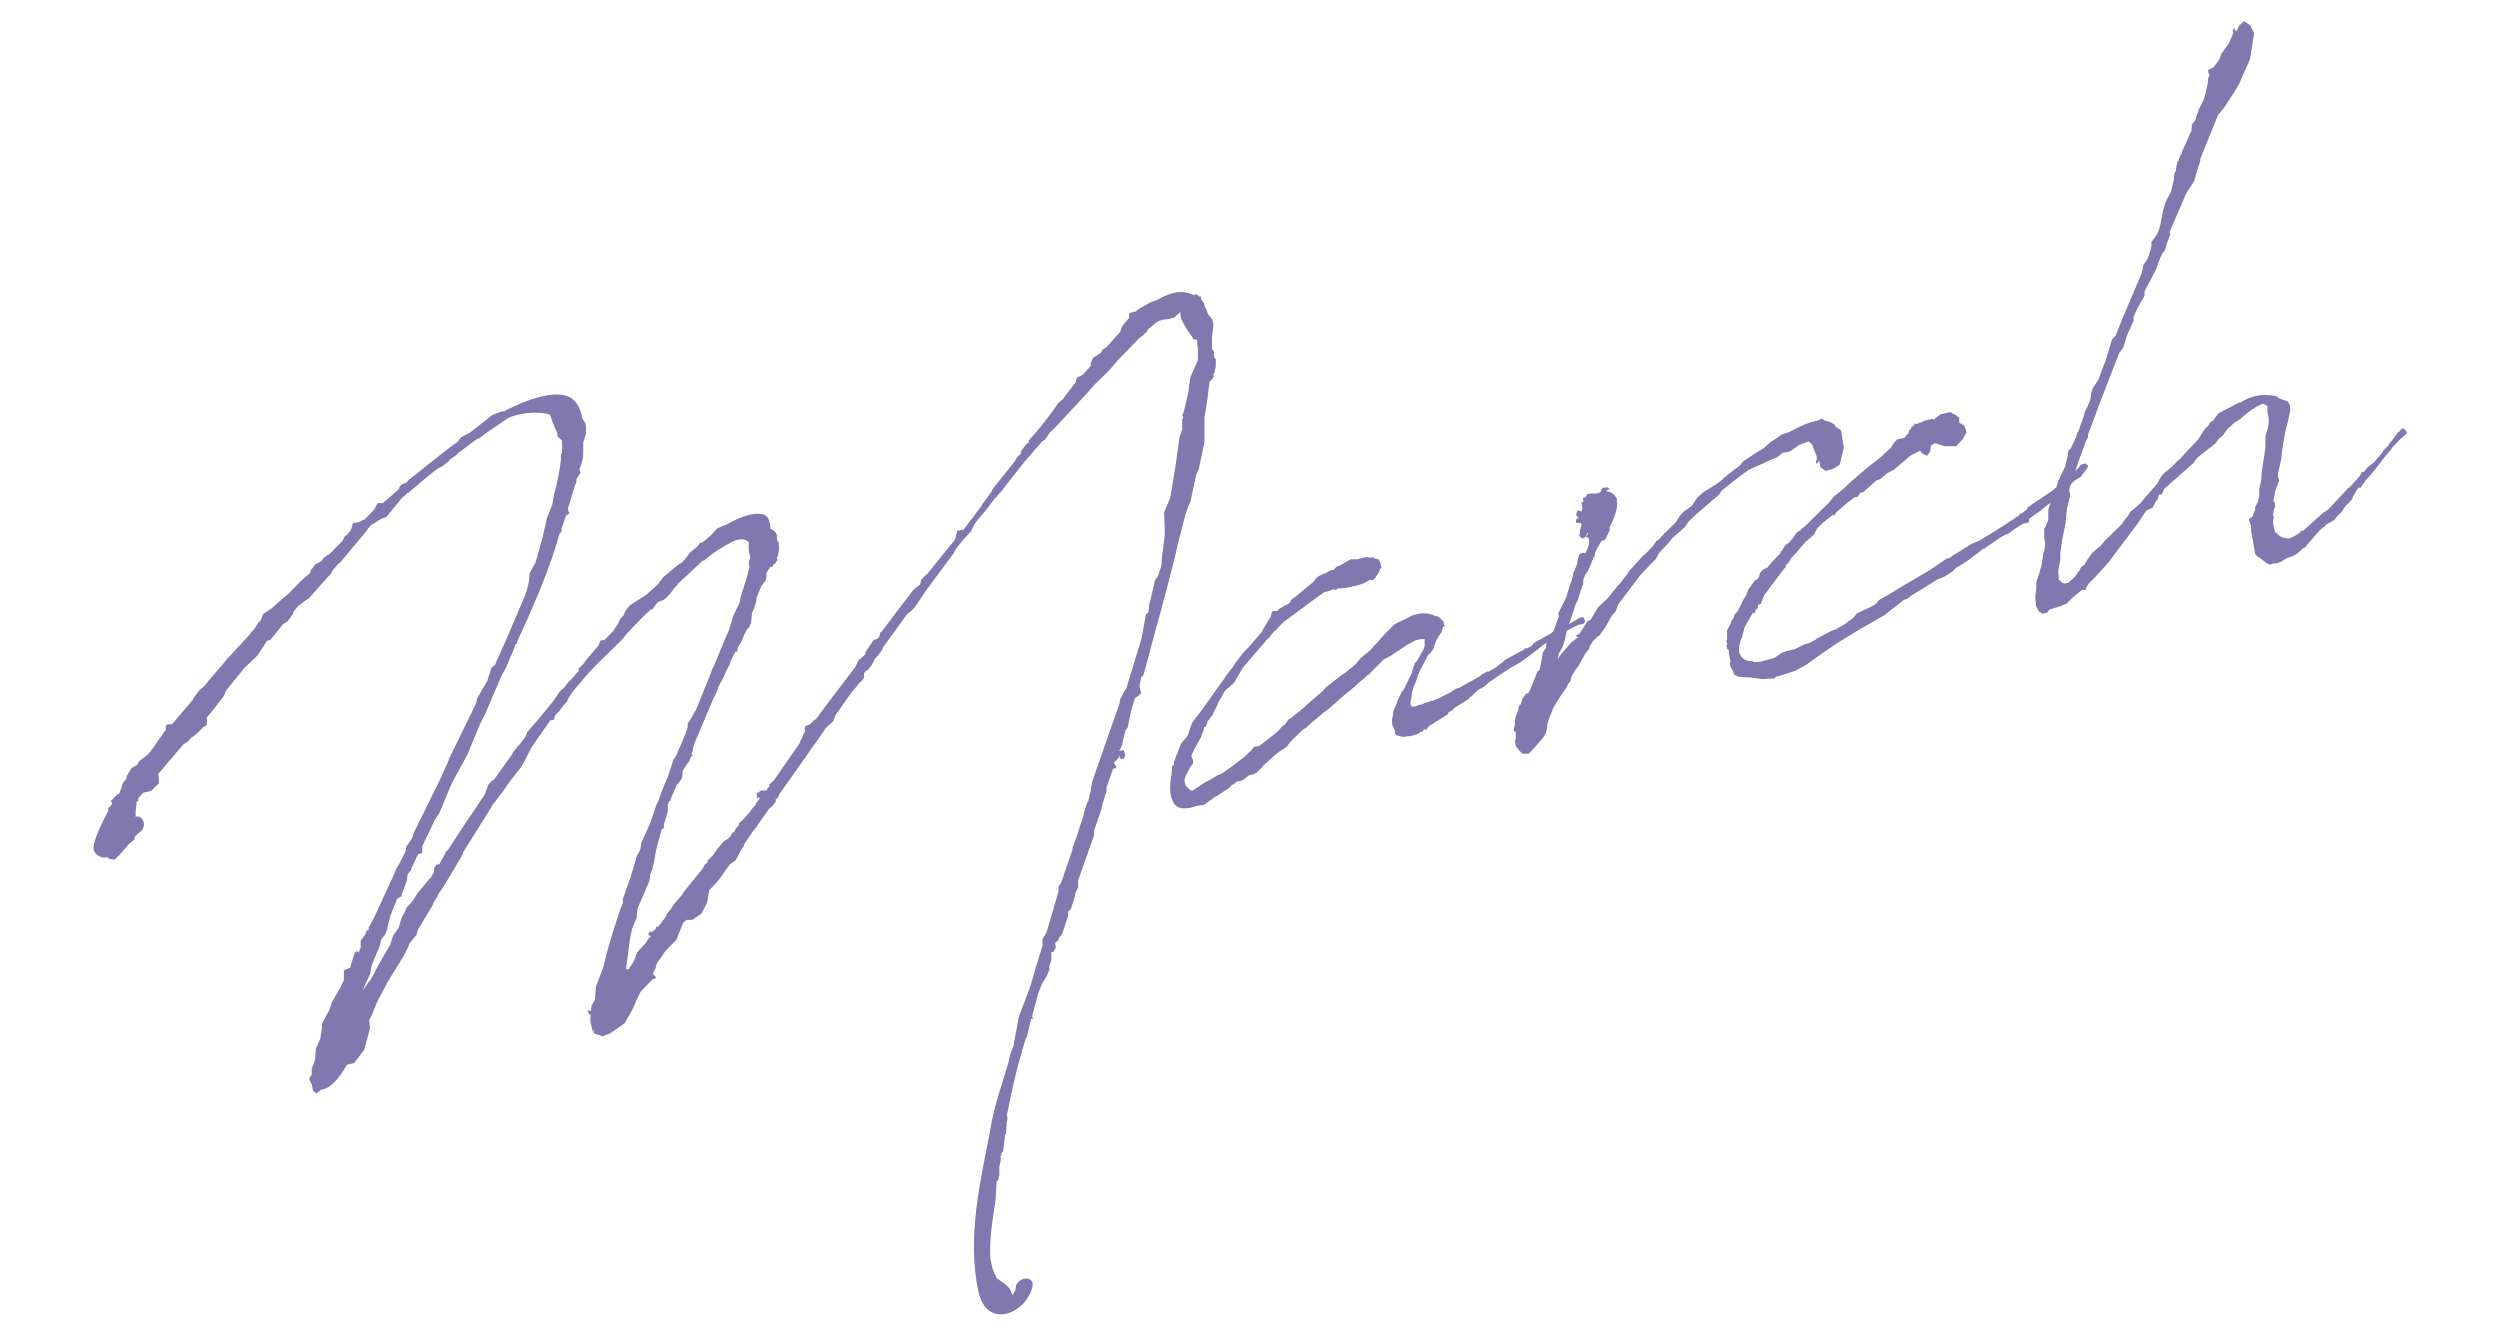<?xml version="1.0" encoding="UTF-8"?>
<svg id="txt" xmlns="http://www.w3.org/2000/svg" viewBox="0 0 73 39">
  <defs>
    <style>
      .cls-1 {
        fill: #8078af;
      }
    </style>
  </defs>
  <path class="cls-1" d="M13.05,22.19l.07-.05.78-1.6.03-.14.31-.54v-.02s.11-.34.11-.34l.1-.08.4-.9.5-1.18s0-.04.02-.06l.07-.27.03-.28.17-.31.16-.57.04-.15.09-.38.04-.19.16-.41.05-.29.07-.27c.06-.27.1-.5.13-.74v-.16s.03-.04.03-.04c.01-.12,0-.26,0-.36l-.12-.11-.04-.17-.04-.07-.08-.2-.07-.2c-.37-.13-1.02-.04-1.29.14l-.61.42-.18.14h-.04s-.59.44-.59.44v.02s-.2.14-.2.14l-.06.07-.18.14-.14.07c-.3.23-.58.47-.86.71h-.02c-.05.05-.1.1-.15.14l-.34.41-.11.14-.16.06-.24.15-.05.03-.09.1-.03.05-.79.95-.05.03-.19.22v.04s0,0,0,0l-.6.67-.06.07-.05.03-.27.2-.15.19v.04s-.16.22-.16.22l-.14.09-.37.46-.09.02-.29.44-.36.34-.54.66-.09.2-.14.17-.06.09-.28.34v.04s0,.18,0,.18l-.1.06-.16.16-.17.14h-.02s-.08.1-.08.1l-.07.05-.09.06-.73.86.02.15v.12s-.22.22-.22.22l-.24.06-.14.15v.08s-.05.03-.05.03l-.03.28v.16c.18-.06.34.21.17.41l-.17.14-.03.05v.06s-.17.14-.17.14l-.25.29-.16.16-.16-.02-.05-.05s-.09.02-.13.01c-.17-.04-.25-.12-.28-.25,0-.2.12-.5.31-.88l.12-.23v-.04s0-.04,0-.04l.08-.08.04-.07-.06-.08h.04s.13-.14.13-.14h.02s0-.04,0-.04h.06s.08-.19.08-.19v-.02s.04-.12.04-.12l.09-.1.03-.12.13-.21.17-.1.04-.09.1-.08.12-.09.03-.03.08-.08.06-.09.03-.03.13-.19.06-.09.06-.07.07-.12.05-.05v-.12s.04-.05.04-.05h.14s.62-.73.62-.73v-.02s.16-.22.16-.22l.08-.08.05-.03c.29-.36.56-.64.71-.84l.65-.7.03-.05.11-.12.1-.16.09-.1.04-.11.02-.06.27-.18.23-.21.25-.21.3-.31c.09-.1.21-.19.33-.29v-.06s.11-.14.11-.14l.03-.05.19-.1.04-.07.1-.08.1-.06.37-.38.07-.13.07-.05.09-.12.03-.05.03-.12.03-.05.15-.02.14-.07h.02s.24-.24.24-.24l.06-.07.1-.18h.08s.06,0,.06,0c.15-.11.31-.27.48-.41l.02-.08.07-.06.13-.05.08-.1h.02s.05-.04.05-.04v-.02s.1-.06.1-.06c.4-.33.83-.67,1.25-.98l.09-.12.21-.11s.04,0,.05-.03l.12-.09.53-.42.29-.11h.06s.06-.03.09-.05c.33-.17,1.51-.72,1.95-.27.13.13.21.31.24.52l.09.14.02.09v.22s-.08.27-.08.27v.31s-.01.14-.01.14l-.05.19-.05.13.03.11-.12.18v.08s-.05.13-.05.13l-.2.66.02.08.03.05-.1.06-.13.37v.08s-.04.07-.04.07h-.02s-.11.38-.11.38c-.31.98-.71,1.86-1.13,2.79v.06s-.04,0-.04,0l-.07.19-.19.44v.02s-.15.27-.15.27l-.49,1.14-.12.23-.39.94-.42.77-.12.26-.28.68-.13.19-.37.78v.2s-.12.03-.12.03l-.2.42-.02.08h-.02s-.07.1-.07.1l-.02.18-.15.39v.06s-.13.07-.13.07l-.21.52-.09.39-.05.13-.12.15-.04.19-.24.57-.04.25-.13.27-.09.22.19-.28h.02c.18-.34.37-.7.6-1.07v-.02s.08-.24.08-.24l.16-.23.09-.3.07-.12.08-.18.16-.17.16-.25.31-.37v-.02s.08-.06.08-.06c0-.04.04-.09.07-.12l.03-.2h.02s.03-.05.03-.05l.09-.02.15-.27.03-.05.02-.06.05-.03c.35-.55.7-1.07,1.07-1.61l.11-.3.14-.15v.04s.57-.8.57-.8v-.02s.16-.21.16-.21h.02s.2-.27.2-.27l.05-.13.34-.39.4-.49.03-.04.19-.28.1-.08c.09-.14.22-.25.33-.37v-.02s.03-.03.03-.03l.08-.08v-.08s.12-.11.12-.11l.09-.12.37-.44.05-.13.11-.03v.02s.26-.27.26-.27l.16-.24.04-.11.11-.11.04-.11.1-.14.05-.05.48-.31.34-.31.1-.14.06-.07.36-.3.12-.09h.02c.07-.06.13-.13.19-.21l.06-.09.25-.21.06-.09.08-.02.25-.21.06-.07.11-.12.27-.12h.02c.31-.18.62-.31.91-.31.14,0,.22.03.29.13.04.11.07.22.07.32h.02s.09.05.09.05l.05.07.04.09h-.02s.02.16.02.16v-.02s.04.03.04.03v.08s.01.14.01.14l-.03.14v.02s0,.02,0,.02l-.03.04v.06s.04.03.04.03h-.04s-.06.1-.06.1h-.02s-.03.03-.03.03l-.02.06h-.06s-.03.04-.03.04l-.09.14v.12s-.03.11-.03.11l-.12.15-.14.35v.04s0,0,0,0v.02s-.02.06-.02.06l-.02.1-.09.22-.03.3-.07.13-.05.05-.07.13-.05.13-.05.11-.1.16v.04s-.02.06-.02.06v.02s-.05,0-.05,0l-.15.31-.02.08-.1.18-.05.13-.18.34-.02.08-.13.27-.56,1.33-.03.14v.02s0,.02,0,.02l-.03.05v.06s.04.03.04.03h-.04s-.06.1-.06.1v.04s-.07.08-.07.08l-.03.06-.03.03-.07.12s-.01.02-.01.04v.1s-.03.11-.03.11l-.08.1-.06.07-.18.42v.06s-.03-.02-.03-.02l-.05.11v.2s-.12.4-.12.4l.02.07-.08.06-.16.59-.07.39-.04.17-.06.15-.03.21-.35.81-.02.26-.13.31-.06.27-.12.92h.1s0-.04,0-.04l.12-.18.11-.28.11-.12.14-.15.07-.12.08-.08-.07-.02v-.06s.05-.05.05-.05h.02s.02,0,.02,0l-.02.06.03-.05.1-.08.02-.07h.06s.21-.28.21-.28l.04-.09.12-.15.09-.14.25-.29.03-.06.55-.68.07-.12.08-.08v-.04s.17-.17.17-.17l.12-.18.19-.22.1-.06.07-.06.09-.14h.04s.04-.1.04-.1l.09-.1.02-.08.1-.08.22-.25.06-.09.1-.1v-.04s.1-.12.1-.12v-.04s.03,0,.03,0v-.02s-.1.03-.1.03v-.14s.12-.09.12-.09h.06s.04,0,.04,0h.06s.03-.06.03-.06l.05-.05v-.06s.09-.08.09-.08v-.02s.03,0,.03,0l.77-1.11.02-.06.04-.07.05-.13.04-.07v-.12s.02-.05.02-.05l.13-.05.11-.11.07-.05.08-.1.03-.05.27-.36.77-1.01.08-.18.21-.19v-.06s.24-.35.24-.35l.11-.04.06-.07.02-.1v-.02s.03,0,.03,0l.94-1.24.2-.16.03-.14.19-.18.8-.99.06-.25.19-.04.53-.7v-.02s.28-.38.28-.38l.04-.09.64-.8.07-.12.11-.11v-.06s.15-.21.15-.21l.07-.04.02-.08q.44-.48.85-1.08l.13-.11.38-.5.04-.15.08-.02.1-.06.22-.25v-.08s.06-.15.06-.15l.05-.03.19-.12.04-.09.1-.06.03-.03.39-.43.06-.17.06-.07.08-.1.06-.07v-.12s.03-.03.03-.03l.15-.03.12-.09.3-.17.25-.1c.25-.14.65-.33,1.04-.12l.05-.03.07.03.05.05v-.02s.04.01.04.01v.02s0,.04,0,.04l.03.05.06.09.02.09c.03.05.07.12.08.2l.14.18.03.15v.06s-.04.28-.04.28v.02s0,.35,0,.35l.03.03.04.09h-.02s.02.16.02.16v-.02s.04.03.04.03v.08s0,.14,0,.14l-.03.14v.02s-.01.02-.01.02l-.03.04v.06s.04.03.04.03h-.04s-.06.1-.06.1h-.02s-.03.03-.03.03c-.04.36-.09.71-.15,1.04v.29s0,.43,0,.43l-.16.77-.09.22-.15.72-.09.22-.07.21-.2.78-.06.25v.02c-.19.77-.4,1.57-.62,2.35l-.32,1.2-.04.11h-.04s-.06.28-.06.28l.05.21-.08.08-.1.06-.12.4-.09.46-.06.07-.06.23-.05.23-.08.16.13-.03.05.15-.05.11h-.06s-.05-.02-.05-.02l-.02-.09-.02.08-.14.15.08.1-.03.05-.07.02-.19.54v.12s-.11.34-.11.34l-.05.21-.2.58v.14s-.47,1.33-.47,1.33v.2s-.09.2-.09.2v.06s-.12.37-.12.37l-.08.08v.12s-.18.54-.18.54l-.06.07-.07.13-.07.04.02.15-.07.13h-.06s0,.23,0,.23l-.06.17v.12s-.08.19-.08.19l-.13.21-.1.24-.19.7.02.09h-.06s.01.07.01.07h-.02s-.06.27-.06.27l-.05.21h-.02c-.24.77-.41,1.48-.56,2.27l.02.09-.03.14v.04s-.01.24-.01.24l-.04.07v.06s-.05.41-.05.41l-.05.05v.06s-.02.02-.02.02c-.01.02,0,.04,0,.06v.06s-.02.12-.02.12c-.01.02-.02.06-.02.08v.04s0,.2,0,.2l-.03.14-.05.05-.03.54c-.08.53-.19,1.15-.15,1.73l.06.26.06.16.03.05.04.09.02.02h.02s.02,0,.02,0v.02s.15.1.15.1l.15.14.04.07.05.13c.07-.06.1-.16.11-.28.13-.29.57-.25.47.07-.21.78-1.35,1.24-1.58.07-.32-1.56.06-3.15.35-4.64.09-.63.33-1.32.53-1.98l.02-.1.04-.17.1-.26v-.02s.14-.76.14-.76l.02-.08.32-.84c.11-.4.23-.8.36-1.19v-.2s.12-.21.12-.21l.31-1.06.04-.15v-.12s.08-.13.08-.13l.31-.9.02-.06v-.06s.1-.26.1-.26l.21-.64.02-.1.02-.06.08-.26h.02s.08-.34.08-.34l.04-.25.62-1.78.17-.47.02-.1v-.04s.16-.31.16-.31h.02s.44-1.45.44-1.45l.02-.08.12-.66.07-.06.03-.2h-.02s.03-.06.03-.06l.16-.69.06-.07.03-.06.08-.24s0-.04.02-.08c0,0,0-.02,0-.04v-.1s.09-.71.09-.71v-.2s-.02-.47-.02-.47l.18-.42.15-.9.12-.86.08-.24v-.28s.03-.08.03-.08l-.03-.05.05-.11.12-.52.07-.49.22-.5v-.34s-.02-.11-.02-.11v-.12s-.03-.03-.03-.03h-.04s-.09-.03-.09-.03h.04s-.18-.26-.18-.26l-.16-.28-.03-.13v-.1s-.2.17-.2.17l-.19.04-.17.02v.02s-.01,0-.01,0h-.02s-.02,0-.02,0l-.1.06-.23.19-.04.07-.16.15-.05.03-.64.66-.17.2-.19.2-.32.31-.19.22-.93,1-.21.21-.04.07-.09.12-.07.04c-.31.35-.56.64-.71.84l-.23.29-.03.04-.24.31-.05.05-.08.1h-.02s0,.02,0,.02h-.02s-.01.03-.01.03l-.14.17v.02s-.4.48-.4.48l-.07.12-.08.16-.19.2-.26.32-.05.11-.83,1.12-.28.42-.08.1-.17.14-.72.99v.04s-.07.1-.07.1l-.06.07-.08.1h-.02s0,.02-.01.03l-.02.06-.07.12-.11.14h-.04s-.06.08-.06.08v.12s-.04.07-.04.07l-.03.04-.07.05-.03.05h-.02s-.01.04-.01.04l-.11.12-.08.1-.33.47-.12.17-.06.17-.23.21-.04.07-1.31,1.86-.02.08-.08.06v.06s-.08.12-.08.12l-.1.08-.37.52v.04s-.05.01-.05.01v.02s0,.02,0,.02h-.02s-.31.45-.31.45v.04s-.11.16-.11.16l-.02.06-.11.2-.17.12-.3.42c-.06.09-.17.2-.3.33l-.05.29-.03.11-.15.29-.27.18h-.16s-.1.08-.1.08l-.2.5-.32.33-.25.36-.04.15-.07.13.02.08h.04s.02.08.02.08l-.09.02-.35.36-.16.33-.06.15-.25.45-.42.29-.22.09-.25-.08-.03-.15v.14s-.08-.32-.08-.32v-.23s-.05,0-.05,0l-.03-.13.09.04.02-.16.1-.18.03-.38.22-.58c.09-.4.2-.78.31-1.12l.16-.49c.02-.08.06-.17.1-.26v-.12s.22-.62.22-.62l.19-.64.1-.18.02-.18.25-.55.13-.37.07-.21.03-.05c.1-.26.18-.5.3-.76l.16-.49.09-.14.18-.42c.02-.07.07-.13.09-.22l.06-.17v-.06s0-.02,0-.02v-.04s.07-.09.07-.09l.11-.2.07-.12.44-1.09.02-.07.04-.07.37-.89.09-.2v-.02s.06-.17.06-.17v-.02s.02-.06.02-.06l.03-.11.04-.09.15-.31.04-.19.18-.57.07-.29-.02-.15.05-.13-.05-.21v-.23c-.08-.1-.22-.13-.44-.04-.3.15-.56.31-.81.52l-.05.05h-.04s-.72.67-.72.67c-.02,0-.01.02-.01.02l-.11.12-.1.14-.14.15-.07.05-.16.06-.15.19v.02s-.03,0-.03,0h-.02c-.23.2-.43.42-.62.62-.06.07-.13.13-.17.2l-.03.03-.09.1-.03.03c-.4.39-.76.71-1.13,1.17-.11.12-.22.25-.31.39l-.08.16-.11.12-.1.14-.14.15-.02.1-.05.03h-.06s-.55.79-.55.79l-.23.45-.1.16-.32.41-.18.26-.29.38-.88,1.41v.02s0,.02,0,.02l-.57.96-.15.21c-.03.11-.1.18-.14.25l-.02.07-.14.23-.3.5-.04.15-.2.24-.06.15-.12.23-.49.8-.29.56-.15.37-.07.13.02.25-.05.19-.12.44-.29.38-.21.05c-.23.39-.47.7-.76.73l-.13.11-.1-.08-.04-.19c-.1-.19-.08-.16,0-.28v-.02s0-.16,0-.16l.1-.26.02-.32.13-.29.05-.31v-.12s.1-.2.1-.2l.1-.18.06-.15.03-.11.27-.46v-.02s.08-.16.08-.16v-.24s0-.04,0-.04l.05-.03.13-.05.12-.4.03-.05.07-.04.03.05.06-.15v-.2s.13-.18.13-.18l.05-.13h.06s-.01-.07-.01-.07l.14-.25.63-1.37.04-.11.09-.14.19-.38v-.02s.01-.1.01-.1l.18-.26.02-.06v-.04s.76-1.54.76-1.54l.33-.73Z"/>
  <path class="cls-1" d="M40.95,20.24v-.04s.04-.07.04-.07l.24-.49.04-.17.04-.07v-.04s.06-.05.06-.05l.17-.3.05-.11v-.04s.01.01.01.01v-.2s0-.01,0-.01h-.1s-.17.04-.17.04l-.21.11-.5.33-.12.07-.09.04-.46.46h-.02s-.13.13-.13.13l-.12.09-.11.11-.38.31-.38.34-.15.11-.25.21-.08.06-.19.18-.1.06-.29.28-.09.1-.09.12-.16.1-.15.11-.39.35-.03.05-.16.15h-.04s0,.03,0,.03l-.17.04-.2.15-.15.03c-.05.05-.12.09-.17.12l-.06.07-.34.22-.07.04-.26.18-.03.03-.05.03h-.06s-.12.02-.12.02h-.02c-.29.11-.55.11-.67-.08-.13-.23-.12-.52-.06-.85l.02-.24.05-.03v-.08s.05-.13.05-.13l.02-.08.03-.03v.02s.02-.1.02-.1l.09-.22.17-.2.03-.05.09-.28.05-.11.12-.15.18-.24.67-.94v-.02s.01,0,.01,0l.2-.26.04-.07.26-.34.13-.13.41-.47v-.02s.18-.3.18-.3l.07-.11.04-.15.03-.03h.13s.05-.06.05-.06l.12-.07.07-.04.09-.04.06-.07v-.04s.13-.09.13-.09l.53-.44.09-.12.07-.05.14-.07h.04s.03-.02.03-.02l.16-.09h.06s.08-.09.08-.09l.13-.05.1-.06.12-.07.07-.04h.2s.11-.03.11-.03l.11-.03h.08s.04,0,.04,0v.02s.08-.02.08-.02l.07.02.03.03h.08s.06.09.06.09l.04.17-.05.05c0,.06-.05.11-.15.27-.05.05-.11.04-.13.03l-.19.1-.13.05-.34.08-.31.03v.02s-.07.02-.07.02v-.02s-.04,0-.04,0l-.13.05-.13.03-.24.17-.27.2-.39.29-.27.2c-.1.08-.18.18-.27.28t-.02,0l-.14.17v.02s-.05.03-.05.03l-.7.81-.06.09-.13.23-.1.16-.11.1-.15.13-.04.07-.13.23-.03.04-.02.07-.16.33-.05.05-.03.05-.05.05-.02.08-.04.09h-.04s-.02.11-.02.11l-.05.11-.02.08-.07.12-.07.13-.14.27v.04s.05.11.05.11v.04s0,.04,0,.04l-.03.05-.06.07-.04.09-.07.13-.05.13v.04s0,.04,0,.04l.03.11.05.05.08.08.07.02.36-.24.16-.08.24-.15h.02s.09-.04.09-.04c.22-.15.44-.32.66-.49l.08-.08.11-.1.08-.1.15-.03c.18-.14.39-.29.57-.45l.08-.1.12-.09v-.02s.03-.03.03-.03l.04-.07.07-.04.25-.2.13-.11.11-.1.44-.38.11-.12.47-.37.1-.06.3-.25.14-.17.3-.25.08-.1.13-.13.08-.1.19-.2.21-.21.55-.27.22-.05h.18s.15.04.15.04l.09.04c.08,0,.12.03.18.1v.02s.05.01.05.01l.02.07v.06s.03,0,.03,0v.04s-.03-.01-.03-.01l-.03.04-.02.07-.02.08-.09.12s-.04.09-.07.13l-.08.24-.09.12-.05.03-.16.31-.03.05v.02s-.03.03-.03.03l-.08.18-.02.06-.02.08-.1.24s-.03.11-.04.15l-.02.16v.02c-.03.08-.04.16,0,.2.01.05-.01.02.06.02.02,0,.04,0,.06,0l.09-.04.13-.03.03-.03.13-.03.09-.04h.04c.13-.04.23-.1.39-.18l.14-.07.12-.09.11-.03.61-.34.05-.05.19-.1v.02s.23-.13.23-.13l.13-.11.07-.04.06-.07.58-.31v-.04s.06.02.06.02l.16-.09.04-.07.84-.47.09-.02.43-.26s.04,0,.06,0h.04s.05.12.05.12l-.06.07-.15.03-.3.15-.2.17-.08.02-.28.14-.14.09-.38.3-.29.21-.33.19-.38.25-.07.05-.17.12-.08.08-.14.09h-.02s-.12.09-.12.09l-.13.13-.05.03-.03.05-.45.28v.04s-.01-.01-.01-.01l-.14.09v.04s-.3.19-.3.19l-.26.16-.08.1v.02s-.04-.03-.04-.03l-.05.03-.03.05h-.04s-.01.01-.01.01l-.12.07-.21.05h-.04s-.13.02-.13.02l-.1-.02-.08-.02-.07-.06v-.1s-.04-.07-.04-.07c-.04-.07-.05-.13-.04-.25l.03-.14v-.08s.09-.2.09-.2l.03-.11.11-.22.04-.09Z"/>
  <path class="cls-1" d="M45.5,19.17l-.02.08.12-.17.22-.25.06-.07.03-.03h.04s0-.03,0-.03l.14-.09-.09-.06.11-.03.26-.4h.06s.23-.38.23-.38l.29-.28.26-.32.03-.05h.02s.29-.37.29-.37v-.02s.45-.5.45-.5v.02s.29-.3.29-.3l.07-.12.07-.04.14-.15.03-.05h.02s.32-.32.32-.32l.12-.19.09-.1.25-.18.16-.24.18-.16.36-.22.15-.11c.11-.11.31-.27.55-.44l.09-.12.31-.21.31-.19.05-.05.15-.13.19-.12.12-.09.24-.08c.3-.17.58-.29.83-.33l.1-.06.09.06c.1.02.19.05.26.1.02.01.05.03.05.07l.17.12.08.5-.12.5-.21.13-.21.05-.14-.11-.04-.19-.08.1-.02-.09.03-.03v-.1s-.05-.13-.05-.13l-.09-.23-.1-.08-.27.1-.24.17-.09.04-.15.02-.18.14-.11.04-.71.32c-.32.23-.59.45-.69.53l-.1.08-.07.11-.66.57-.24.23-.09.14-.31.27-.08.08-.14.17-.24.25-.08.16-.46.48-.65.86-.07.2-.11.12-.18.32-.18.26-.07.05-.13.13-.1.16v.04s-.13.17-.13.17l-.12.23-.07.12-.06.07-.14.23-.04.15-.06.07-.05.11-.15.21-.24.39-.06.17-.05.11-.06.19v.12s-.02.04-.02.04l-.02.1-.09.14-.25.29-.16.17h-.18s-.12-.11-.12-.11v-.02c-.06-.05-.09-.1-.09-.18l-.02-.07.03-.05v-.24s-.02.05-.02.05l-.04-.07.03-.14.02-.24.09-.22v-.04s0-.04,0-.04l.06-.07.04-.11v-.04s.13-.17.13-.17h.04s.05-.06.05-.06l.15-.37.09-.22.05-.03.05-.21.05-.31.1-.14v-.12s.16-.31.16-.31l.05-.05.16-.43-.02-.08.23-.47.11-.36.05-.13.05-.19v-.06s.03-.04.03-.04l.09-.22v-.06s.06-.21.06-.21l.11-.04.06.02.08-.16.03-.14v-.1s-.02-.06-.02-.06l-.08-.02.04-.07v.04s.03-.09.03-.09h-.02s-.05.1-.05.1c-.07.12-.17.04-.19-.05l.03-.05v-.04s0-.06,0-.06l.04-.11v-.04s-.04-.05-.04-.05v.02s-.12-.02-.12-.02v-.06s.02-.05.02-.05l.07-.04h-.04s.03-.02.03-.02h-.04s-.04-.06-.04-.06l.05-.13.11.04.03-.11-.02-.07v-.06s-.04-.01-.04-.01l.09-.04-.02-.09.03-.03h.04s.06-.1.06-.1l.09-.02h.14s.1-.01.1-.01l.07-.05v-.04s.05-.07.05-.07h.08s.06-.01.06-.01l.05.03v.02s-.1.06-.1.06c.16.02.26.1.3.19h.02s0,.07,0,.07c.05.22-.07.53-.22.82l.03.03-.15.31-.11.04-.13.23-.05.11-.03.14h-.02c-.06.16-.12.33-.21.47,0,.02-.02,0-.02,0l-.07.19v.12s-.06.15-.06.15l-.1.32-.08.16-.02.08-.07.21-.14.41-.07.31-.07.21-.07.12-.03.05Z"/>
  <path class="cls-1" d="M52.18,16.51c-.19.22-.35.46-.52.67l-.03.05-.11.14-.06.15-.04.11-.09.04v.08s-.08.08-.08.08v.06s-.08.02-.08.02l-.24.43v.04s-.02.05-.02.05l-.04.17-.04.09-.03.11c-.04.17-.03.3.07.4l.07.06.11.04h.12s.02.03.02.03c.18.02.38-.05.62-.12l.22-.15.15-.05.24-.06.28-.14.15-.04.16-.09.03-.03.46-.24.08-.02.28-.16.12-.09.15-.11.09-.12.43-.2.14-.09.08-.1.33-.19c.4-.25.76-.45,1.13-.67l.53-.36h.06s.1-.08.1-.08l.12-.07.45-.28.22-.09c.21-.13.43-.26.66-.41l.5-.33v-.04s.03,0,.03,0c.04,0,.07-.04.1-.06l.1-.08v-.04s.71-.48.71-.48c.25-.2.51-.43.79-.68l.04-.07.05-.03.11-.03.08.08-.04.07-.18.24-.19.12c-.65.62-.98.88-1.32,1.11v.06s-.02.05-.02.05l-.15.03-.26.16-.19.14-.07.02-.16.09-.43.3v.02s-.05,0-.05,0l-.45.34-.29.19h-.02s-.07.06-.07.06l-.08.08-.19.12-.05.03-.09.04-.11.04-.19.12-.55.34-.15.11-.08.02-.57.45-.8.46-.57.35-.44.3-.49.35-.32.17-.42.14-.13.03-.05.05-.35.02-.37-.05h-.04s-.3-.02-.3-.02l-.12-.07-.02-.09-.06-.09-.04-.11.02-.1c-.03-.11-.05-.21-.05-.32l-.05-.03v-.06s-.04-.03-.04-.03l.05-.03-.03-.11h-.02s0-.01,0-.01h.04s0-.07,0-.07v-.06s0-.02,0-.02v-.02s0-.14,0-.14l.11-.2.02-.08.03-.03v.02s.05-.13.05-.13v-.02s.06-.07.06-.07l.03-.03.12-.23.02-.06.12-.19.07-.19.05-.05.12-.18.1-.06.03-.05.03-.11.08-.1.14-.07c.11-.14.23-.27.38-.42v-.04s.04-.03.04-.03l.1-.16.05-.03c.07-.05.13-.13.19-.2l.09-.14.12-.07.06-.07h.02s.77-.76.77-.76l.11-.14.36-.3.13-.13.41-.35.03-.03.47-.37.11-.11.15-.13.12-.18.08-.08.22-.05.06-.09.05-.03v-.04s.02-.06.02-.06l.05-.03v-.04s.02-.02.02-.02l.08-.06v-.02s0-.04,0-.04l.03.03h.06s.05-.04.05-.04h.04s.13-.06.13-.06l.22-.05.03.03.2-.16.3-.07.07.06s.06,0,.06.02l.12.09v.14s.15.09.15.09l.04.11.02.09-.11.2-.19.2h-.06s-.28,0-.28,0l-.28-.09-.12.07-.02.18-.09.12-.16-.08-.04-.07-.28.14-.48.41-.21.11-.18.16-.13.05-.38.34-.09.02-.07.11-.11.03-.2.15-.33.29-.04.09-.05-.03-.23.19-.05.03-.18.18-.08.16-.11.11-.17.14s0,.04-.03.04l-.2.24-.16.17-.07.12-.13.13Z"/>
  <path class="cls-1" d="M66.41,14.64l.03.13-.05.13v.02s-.02.14-.02.14l.03.03-.03.11c0,.08.02.15.03.23l.04.11.07.06.1.08.11.03.1.02c.08-.02.13-.05.2-.09l.14-.09.03-.05h.06s.59-.53.59-.53l.07-.04.08-.06.57-.61s.03-.03.05-.03l.31-.35.04-.09.08-.02.09-.12.2-.16.23-.27.04-.07.16-.16v-.02s.25-.33.25-.33c.01-.02.03-.03.05-.03l.03-.05.07-.06.1.08.02.07-.05.05-.15.13-.22.23-.06.09-.19.22c-.15.21-.35.46-.55.68l-.13.19h-.06s-.08.11-.08.11l-.04.09-.03.03-.04.11-.09.1-.07.06-.09.12-.04.07-.16.16-.06.09-.1.06-.14.07-.03.04-.17.14-.25.29-.05.05-.09.12-.05.05h-.04s-.05.06-.05.06l-.13.11-.12.07-.18.06c-.1.06-.17.12-.23.13-.06.01-.11.03-.15.02l-.11.04-.11-.05-.05-.05s-.02-.01-.02-.01l-.15-.12v.02s-.1-.1-.1-.1l-.06-.36-.06-.34v-.14s-.06-.14-.06-.14v-.04s.11-.08.11-.08l.02-.08.05-.11v-.08s.08-.16.08-.16l.02-.08.02-.06v-.23s.06-.27.06-.27c0-.3.09-.65.12-.95v-.32c.08-.25.14-.44.06-.7v-.04s0-.14,0-.14l-.12-.07c-.13.03-.29.13-.47.27l-.25.21-.12.07-.18.16-.12.15-.03.05-.13.11-.1.14-.32.25-.08.06c-.08.06-.15.13-.19.18l-.04.07-.87.77-.06.15-.09.02-.03.11-.06.09-.1.18-.18.08-.23.35-.48.64-.39.52-.38.42-.08.08-.11.11-.09.14v.06s-.11-.01-.11-.01l-.27.22-.18.18-.18.08-.33.1-.06.09-.13.03-.12-.07-.08-.16-.02-.25.03-.3v-.14s.1-.3.1-.3l.05-.19.05-.31v-.04s.04-.11.04-.11l.02-.16-.03-.19v-.24s.12-.28.12-.28v-.3s.04-.14.04-.14l.06-.17.09-.22.05-.13.04-.15.21-.44.08-.33v-.08s.02-.02.02-.02v-.06s.06-.03.06-.03l.16-.35.02-.06.02-.08h.02s.17-.48.17-.48l.03-.13.07-.13.09-.22.03-.21.05-.13.16-.25c.06-.17.12-.34.2-.52l.19-.64.11-.12c.22-.56.47-1.13.71-1.7l.04-.09.02-.08.04-.19.12-.17.07-.21.04-.15v-.13s.04-.05.04-.05l.13-.19.06-.15.04-.15.07-.37.05-.19.08-.18.1-.18.09-.38v-.08s.02-.1.02-.1l.04-.07v-.06s.04-.19.04-.19v-.02s.03,0,.03,0l.03-.11.04-.09.03-.03v-.04s.1-.22.1-.22l.09-.2.05-.13.03-.03v.04s0-.02,0-.02v-.02s.02-.14.02-.14v-.08s.11-.14.11-.14l.03-.13.04-.09.02-.07.16-.33.05-.19.04-.19.02-.08v-.12s.05-.09.05-.09l-.04-.11v-.06s.15-.07.15-.07l.18-.24.06-.17.21-.29.08-.18.05-.13-.02-.07.06-.07.04.11.11-.2.13-.11.18.12.11.23-.12.76-.31.7-.13.23-.32.49-.17.2-.53,1.31h.02s-.06.19-.06.19l-.08.25-.05.19-.09.14-.13.19-.5,1.16.02.07-.11.3-.04.15-.08.1-.08.18-.11.3-.33.63v.13s-.2.35-.2.35l-.12.26v.12s-.19.42-.19.42l-.11.36-.12.16-.57,1.47c-.11.3-.22.6-.34.91v.08s-.03.05-.03.05l-.04.09c-.12.33-.25.65-.34.99v.04s-.04.03-.04.03l-.1.34.03.15-.1.42-.03.36-.11.56-.05.37v.2s-.06.29-.06.29l.02.27.1.09.08.02.09-.02.21-.19.09-.14.03-.03.04-.09.12-.09.05-.11.09-.12.06-.09.18-.16.07-.05.12-.15.5-.49.12-.17.06-.07.09-.14.07-.05.21-.19.51-.59.02-.06.12-.19.27-.22.19-.2.05-.03c.17-.2.35-.38.52-.56l.19-.3.13-.13.04-.09.09-.04.04-.07.12-.15.16-.08.4-.21.08-.02c.29-.19.61-.26,1-.19.04.01.08.02.09.06l.11.04.17.06.06.1.02.15-.06.27v.02c-.1.32-.14.64-.19.95,0,.22-.08.43-.12.66l.04.17-.11.28-.06.33Z"/>
</svg>